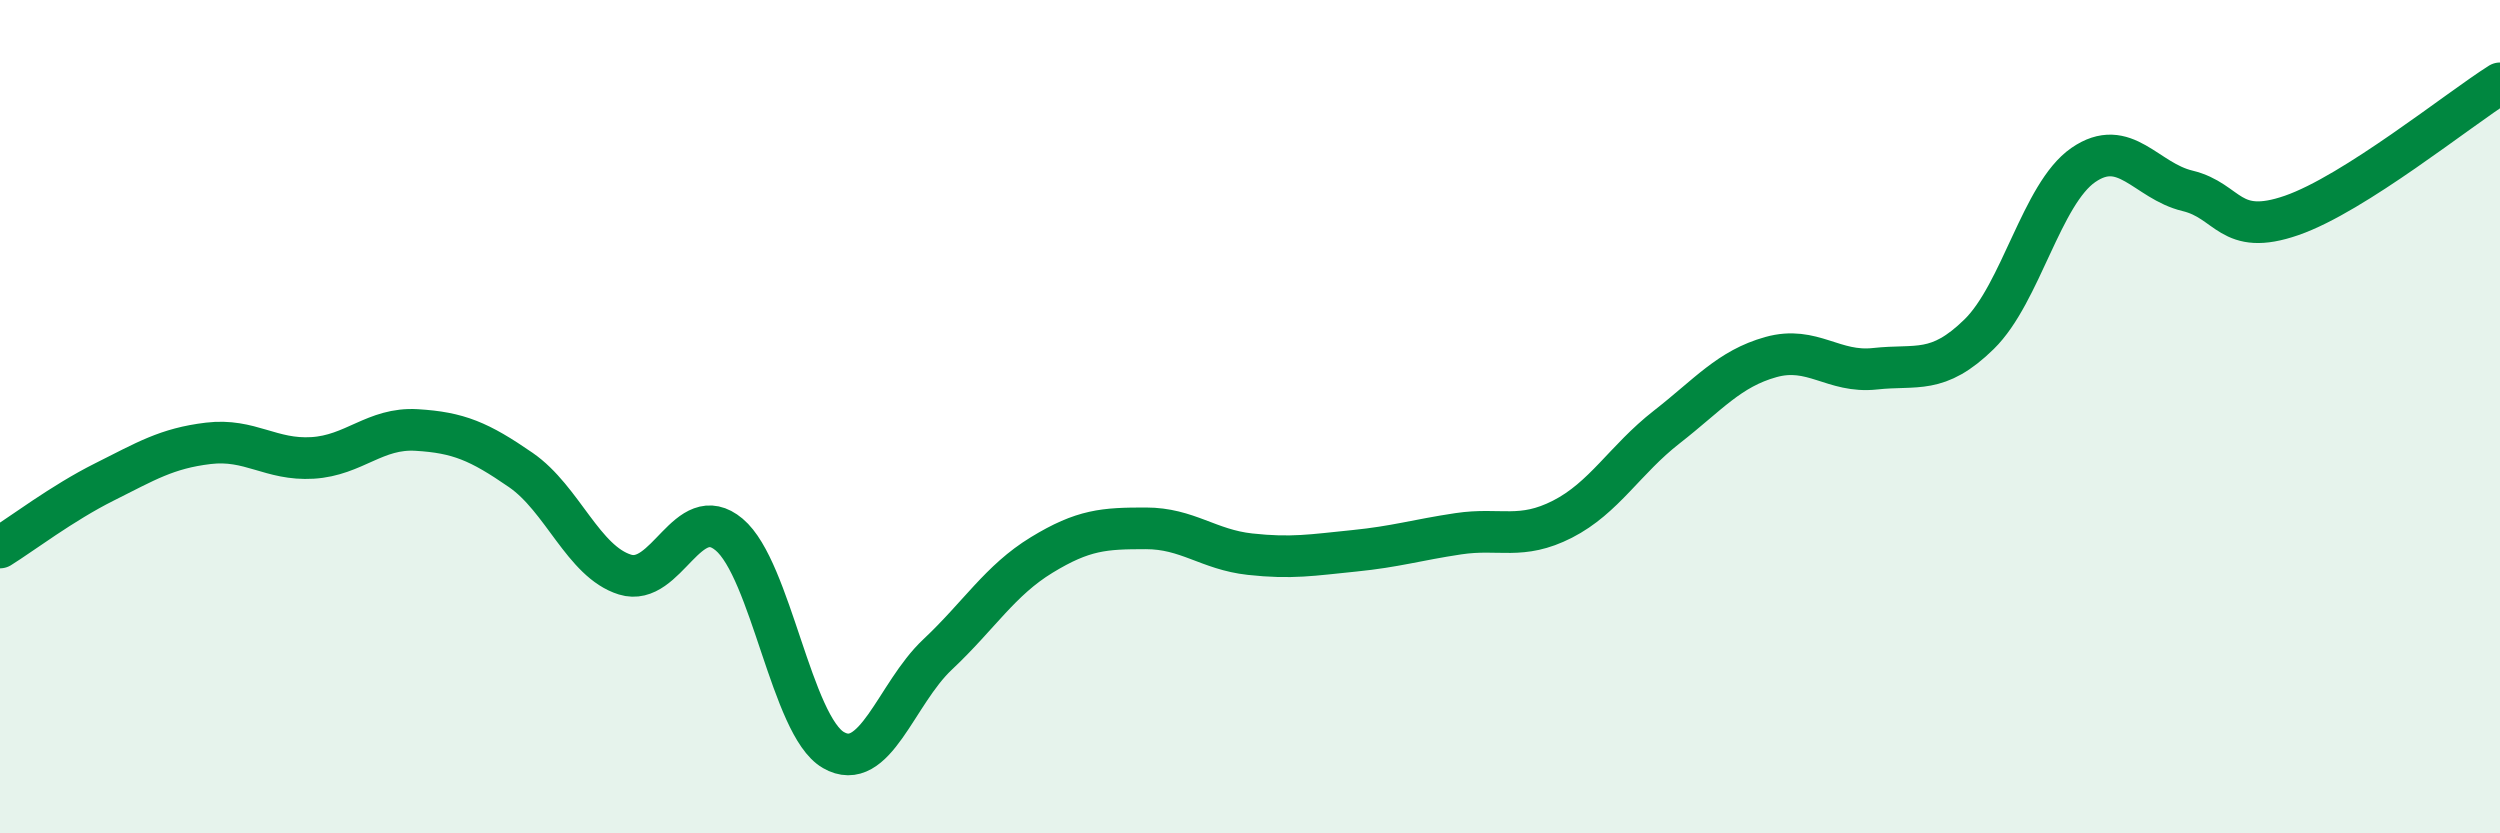 
    <svg width="60" height="20" viewBox="0 0 60 20" xmlns="http://www.w3.org/2000/svg">
      <path
        d="M 0,13.14 C 0.5,12.83 1.5,12.07 2.5,11.57 C 3.5,11.07 4,10.76 5,10.64 C 6,10.52 6.5,11.05 7.5,10.99 C 8.5,10.93 9,10.26 10,10.32 C 11,10.38 11.5,10.59 12.5,11.28 C 13.5,11.97 14,13.48 15,13.79 C 16,14.1 16.5,11.99 17.5,12.83 C 18.5,13.67 19,17.42 20,18 C 21,18.58 21.5,16.65 22.5,15.71 C 23.5,14.77 24,13.93 25,13.32 C 26,12.71 26.5,12.68 27.5,12.68 C 28.5,12.68 29,13.19 30,13.3 C 31,13.41 31.5,13.32 32.5,13.22 C 33.5,13.12 34,12.96 35,12.81 C 36,12.66 36.5,12.97 37.5,12.46 C 38.5,11.95 39,11.03 40,10.25 C 41,9.47 41.5,8.85 42.5,8.57 C 43.5,8.29 44,8.96 45,8.85 C 46,8.74 46.5,9 47.5,8.02 C 48.5,7.04 49,4.65 50,3.96 C 51,3.27 51.5,4.34 52.5,4.58 C 53.5,4.82 53.5,5.69 55,5.17 C 56.5,4.65 59,2.63 60,2L60 20L0 20Z"
        fill="#008740"
        opacity="0.1"
        stroke-linecap="round"
        stroke-linejoin="round"
      />
      <path
        d="M 0,13.14 C 0.5,12.83 1.5,12.07 2.5,11.57 C 3.5,11.07 4,10.76 5,10.64 C 6,10.52 6.5,11.05 7.5,10.99 C 8.5,10.93 9,10.26 10,10.32 C 11,10.38 11.5,10.59 12.5,11.28 C 13.5,11.97 14,13.48 15,13.79 C 16,14.1 16.5,11.99 17.5,12.83 C 18.5,13.67 19,17.42 20,18 C 21,18.58 21.5,16.65 22.5,15.71 C 23.5,14.77 24,13.93 25,13.32 C 26,12.71 26.5,12.68 27.5,12.68 C 28.5,12.68 29,13.19 30,13.3 C 31,13.41 31.5,13.32 32.5,13.22 C 33.5,13.12 34,12.96 35,12.81 C 36,12.66 36.5,12.97 37.5,12.46 C 38.5,11.95 39,11.03 40,10.25 C 41,9.47 41.5,8.85 42.5,8.57 C 43.5,8.29 44,8.96 45,8.85 C 46,8.74 46.5,9 47.5,8.02 C 48.5,7.04 49,4.65 50,3.96 C 51,3.27 51.5,4.34 52.5,4.58 C 53.5,4.82 53.5,5.69 55,5.17 C 56.5,4.65 59,2.63 60,2"
        stroke="#008740"
        stroke-width="1"
        fill="none"
        stroke-linecap="round"
        stroke-linejoin="round"
      />
    </svg>
  